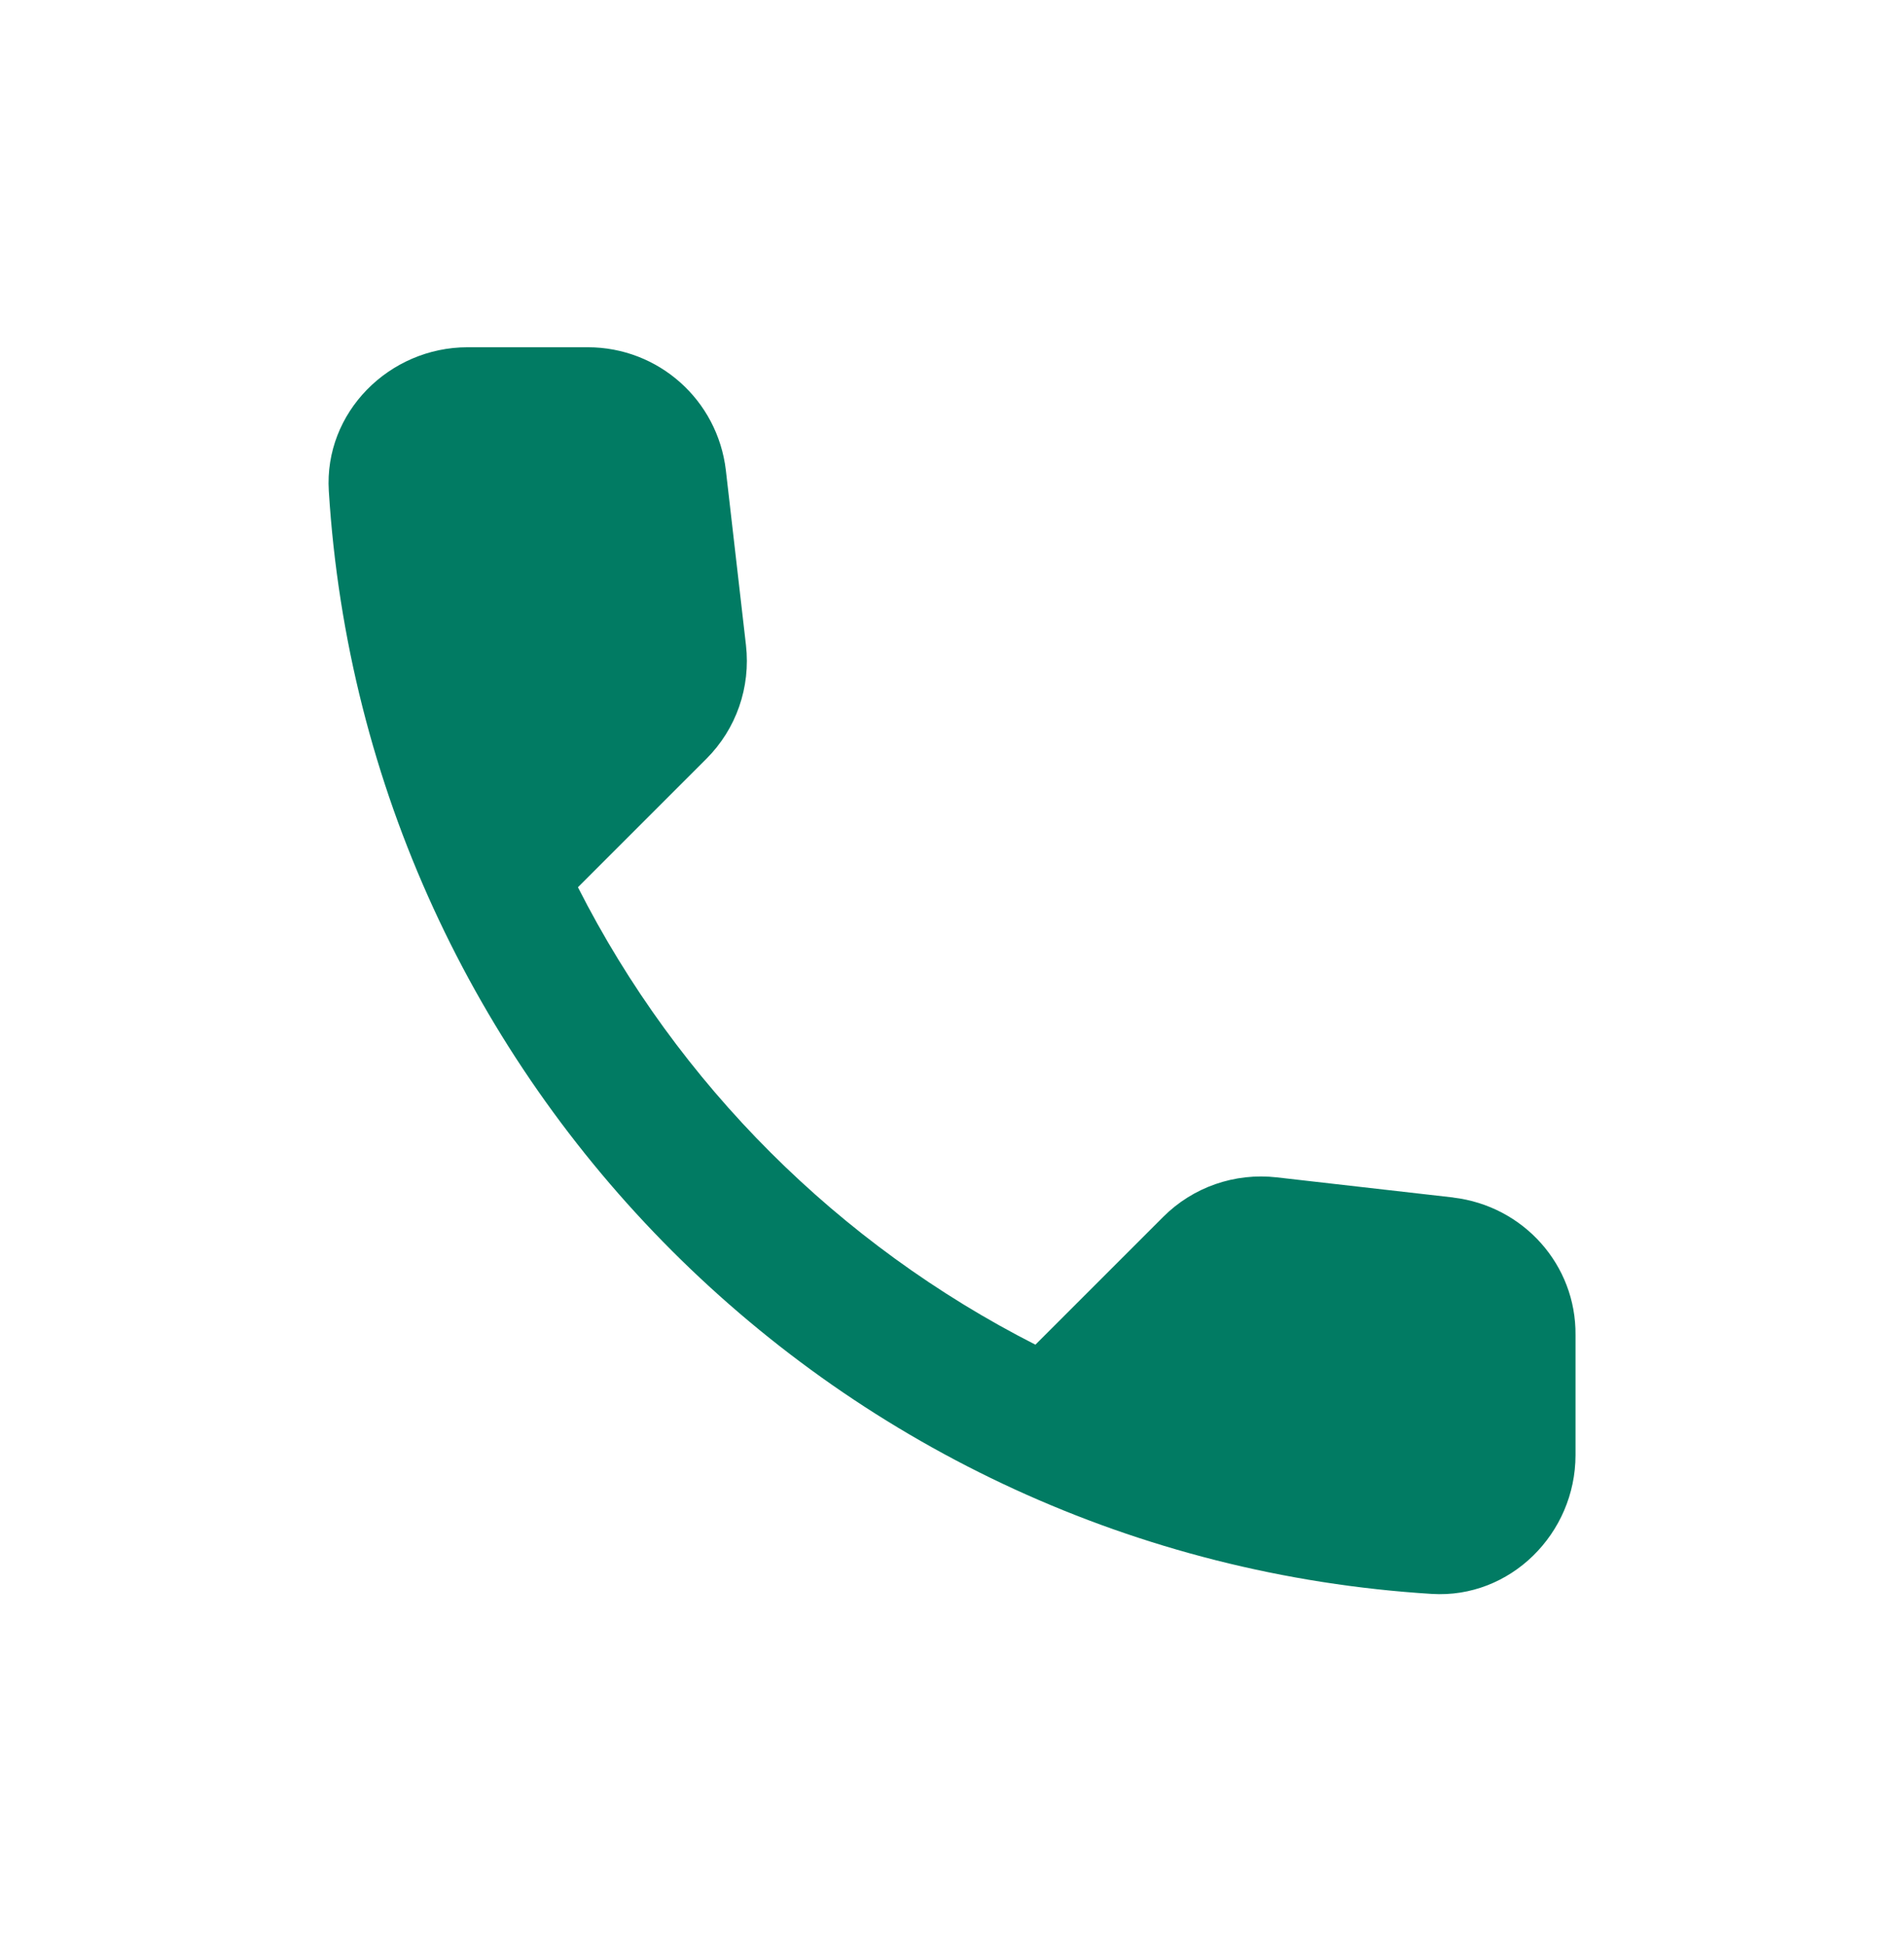 <svg fill="none" height="47" viewBox="0 0 46 47" width="46" xmlns="http://www.w3.org/2000/svg"><path d="m35.111 28.933-4.26-.486c-1.023-.117-2.029.235-2.75.956l-3.086 3.086c-4.746-2.415-8.637-6.289-11.052-11.052l3.103-3.103c.721-.721 1.073-1.727.956-2.75l-.486-4.226c-.201-1.694-1.627-2.968-3.337-2.968h-2.901c-1.895 0-3.472 1.576-3.354 3.472.889 14.322 12.343 25.76 26.649 26.649 1.895.117 3.471-1.459 3.471-3.354v-2.901c.017-1.694-1.258-3.119-2.952-3.321z" fill="#017b63"/></svg>